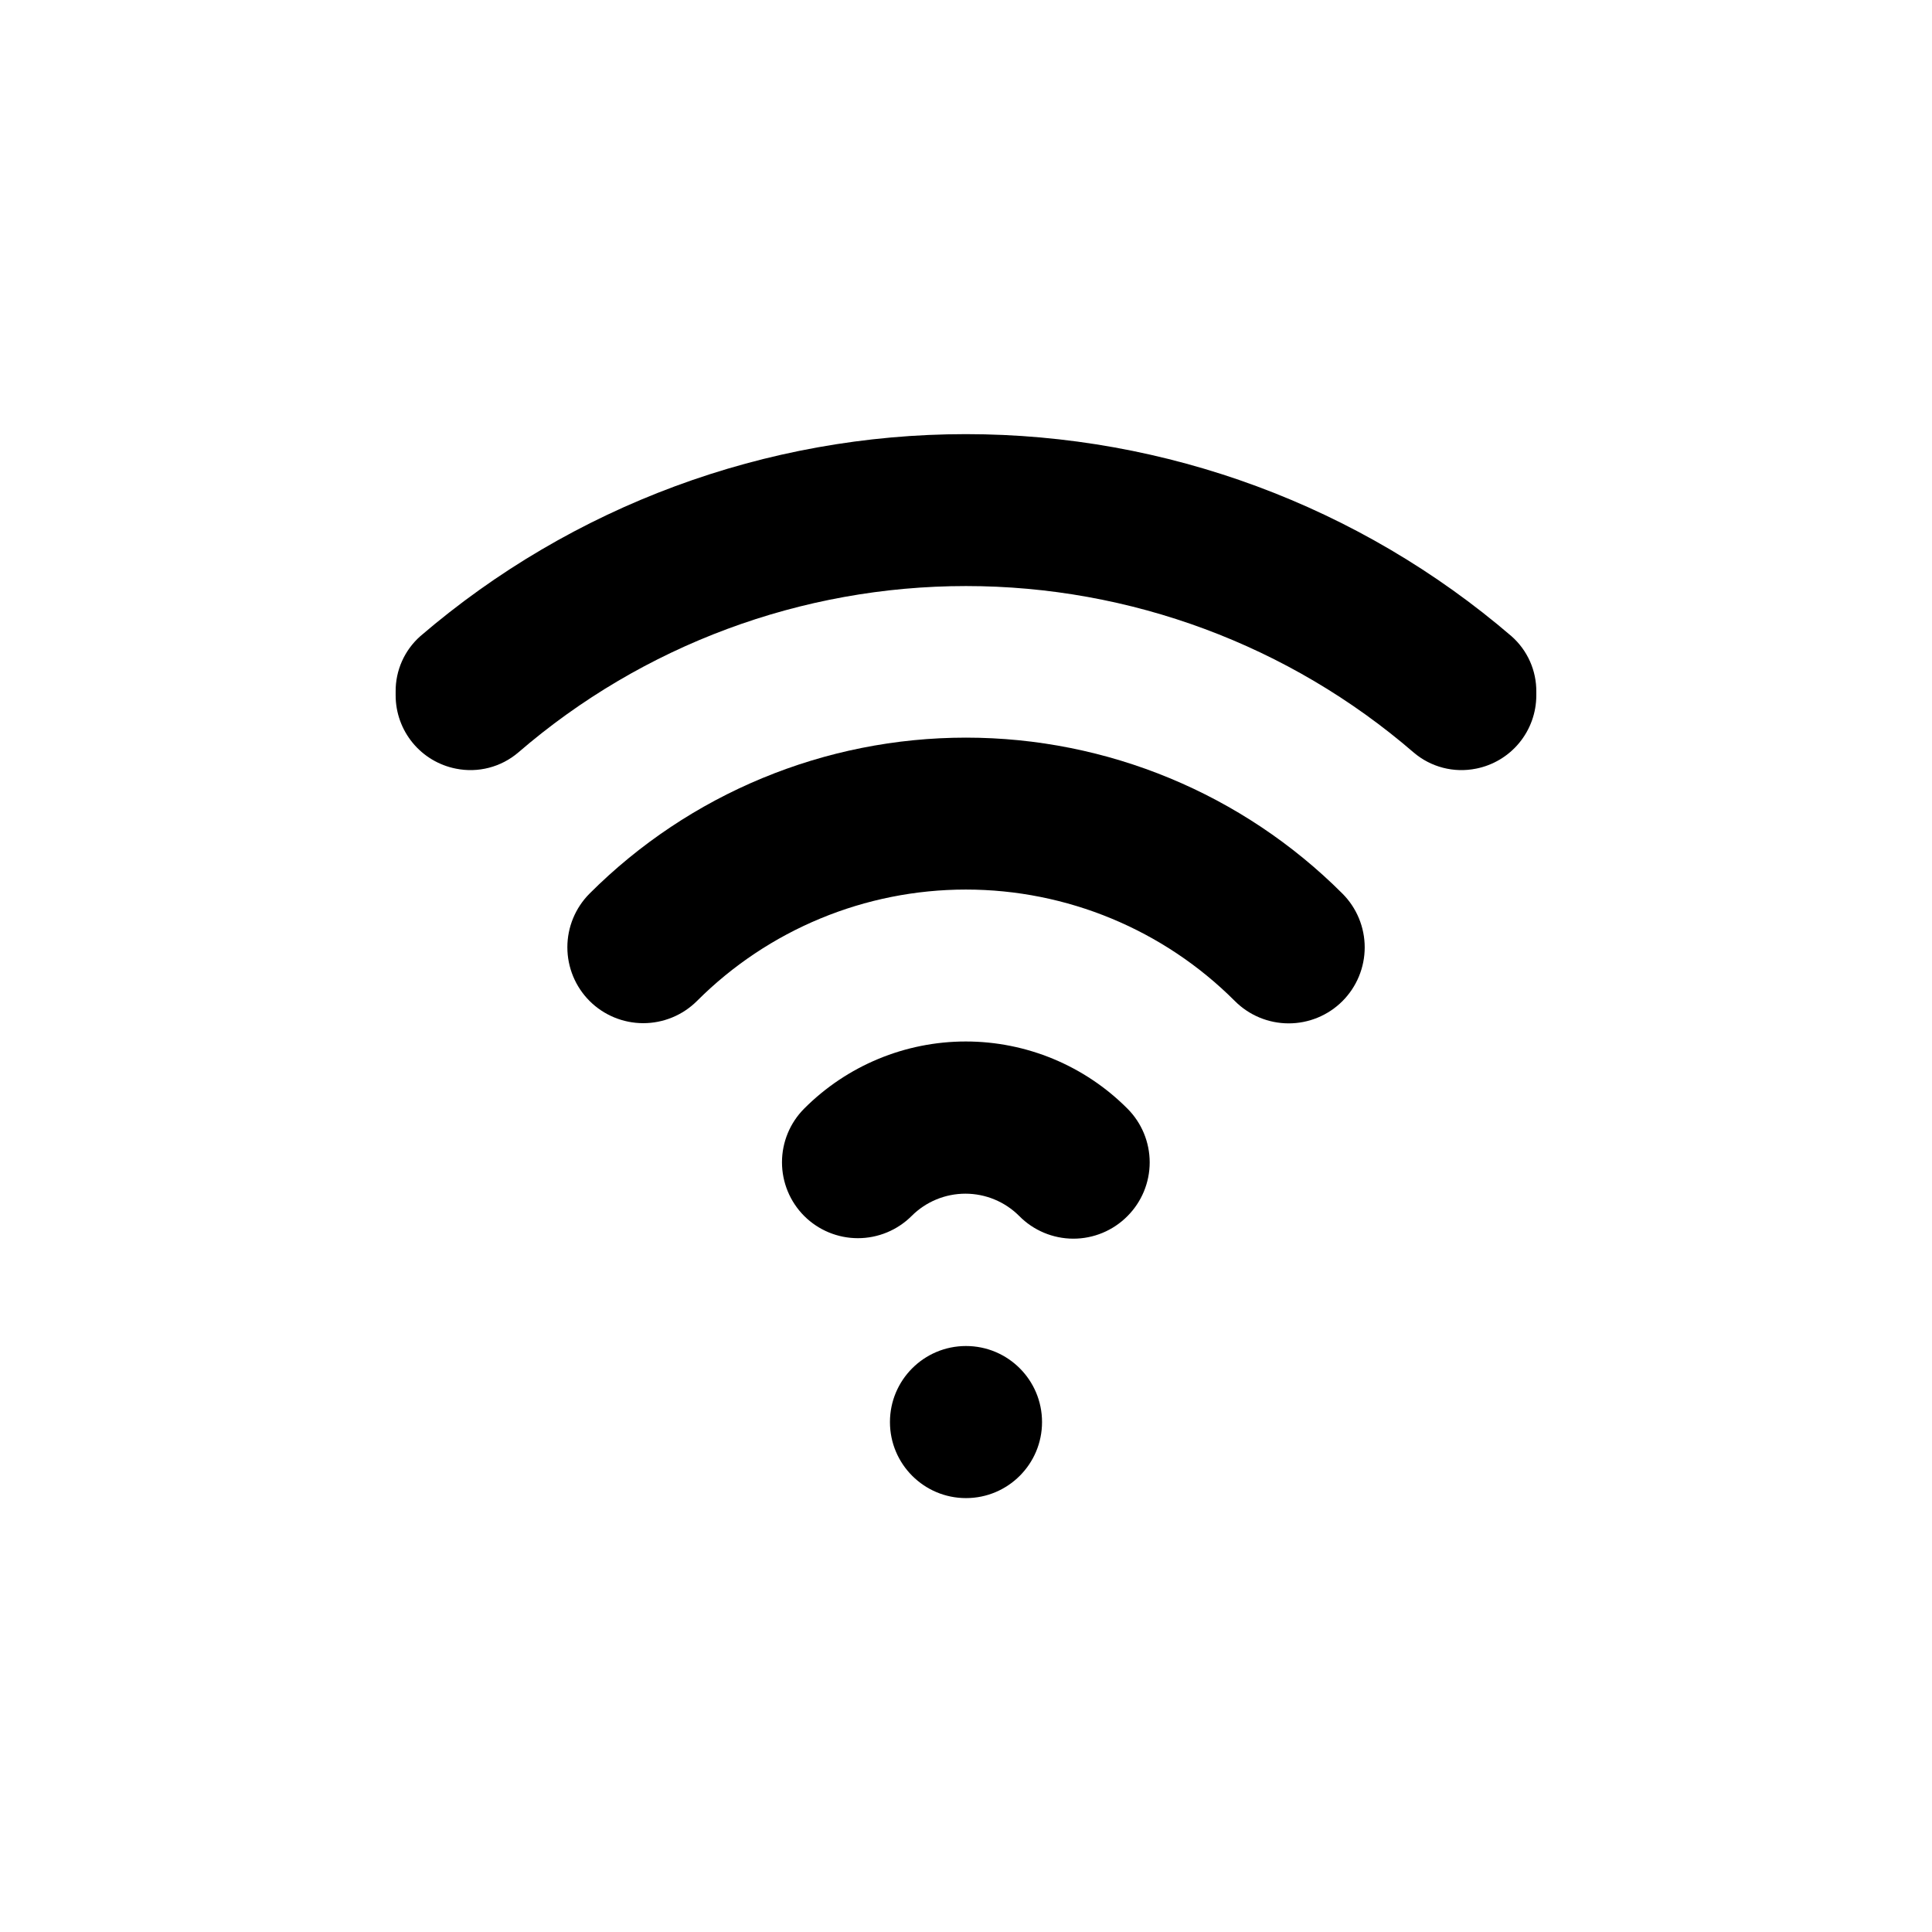 <?xml version="1.0" encoding="UTF-8"?>
<!-- Uploaded to: ICON Repo, www.iconrepo.com, Generator: ICON Repo Mixer Tools -->
<svg fill="#000000" width="800px" height="800px" version="1.1" viewBox="144 144 512 512" xmlns="http://www.w3.org/2000/svg">
 <g>
  <path d="m442.77 466.3c3.781-3.781 5.91-8.91 5.91-14.258 0-5.348-2.129-10.48-5.91-14.258-11.344-11.383-26.754-17.781-42.824-17.781-16.07 0-31.48 6.398-42.824 17.781-3.769 3.777-5.887 8.895-5.887 14.23s2.117 10.457 5.887 14.234c3.777 3.769 8.895 5.883 14.23 5.883 5.336 0 10.457-2.113 14.234-5.883 3.781-3.785 8.91-5.91 14.258-5.91s10.477 2.125 14.258 5.91c3.777 3.836 8.938 6 14.324 6.012 5.383 0.008 10.551-2.137 14.344-5.961z"/>
  <path d="m499.75 409.32c3.781-3.781 5.91-8.91 5.91-14.258 0-5.352-2.129-10.48-5.91-14.258-26.457-26.461-62.34-41.324-99.754-41.324-37.418 0-73.301 14.863-99.754 41.324-3.769 3.777-5.887 8.895-5.887 14.23 0 5.336 2.117 10.457 5.887 14.234 3.777 3.769 8.895 5.883 14.23 5.883 5.336 0 10.453-2.113 14.234-5.883 18.895-18.906 44.531-29.527 71.262-29.527 26.73 0 52.367 10.621 71.266 29.527 3.773 3.789 8.898 5.926 14.246 5.934 5.348 0.012 10.48-2.106 14.27-5.883z"/>
  <path d="m420.15 520.86c0 11.129-9.023 20.152-20.152 20.152-11.133 0-20.152-9.023-20.152-20.152 0-11.129 9.02-20.152 20.152-20.152 11.129 0 20.152 9.023 20.152 20.152"/>
  <path d="m535.17 347.7c4.492-0.887 8.543-3.305 11.453-6.84 2.914-3.539 4.508-7.977 4.516-12.559v-0.957c0.055-5.644-2.356-11.035-6.598-14.762-40.25-34.539-91.531-53.531-144.57-53.531-53.035 0-104.32 18.992-144.57 53.531-4.211 3.727-6.602 9.09-6.551 14.711v0.961c-0.004 4.59 1.586 9.039 4.5 12.586 2.91 3.547 6.969 5.973 11.473 6.859 5.871 1.188 11.965-0.391 16.523-4.281 32.98-28.457 75.09-44.109 118.65-44.109s85.664 15.652 118.64 44.109c4.559 3.891 10.652 5.469 16.527 4.281z"/>
 </g>
</svg>